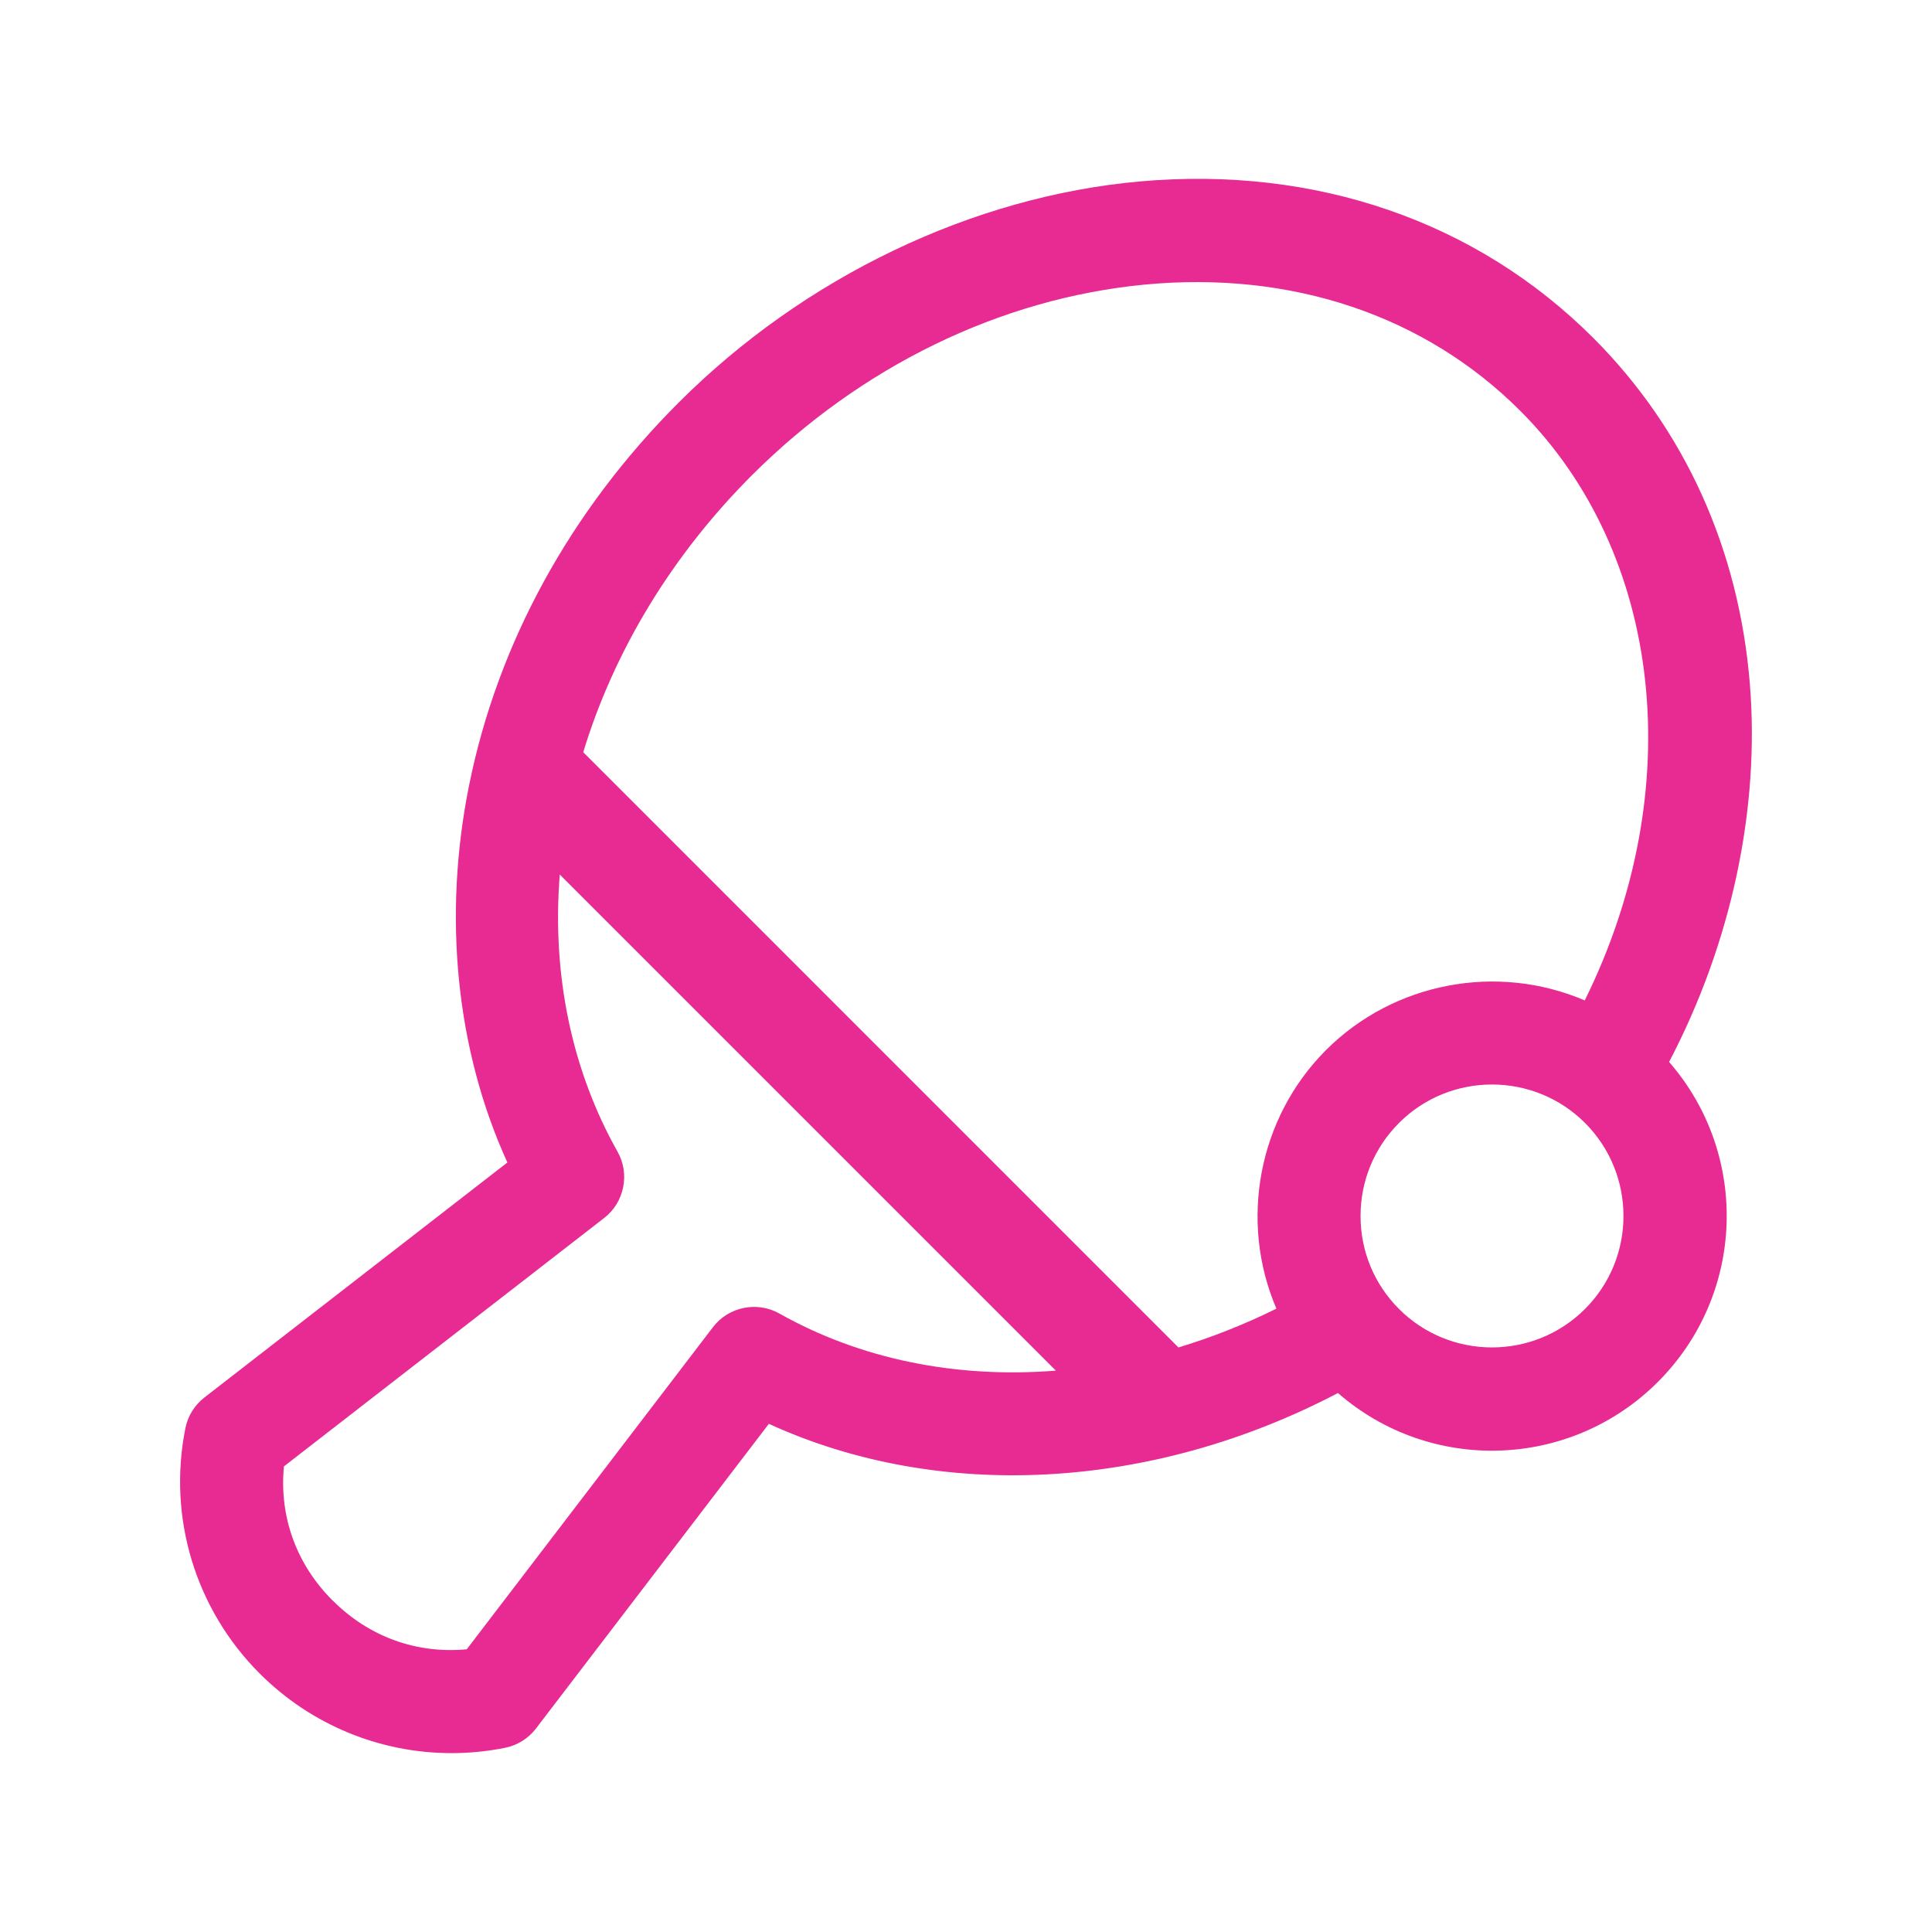 <?xml version="1.0" encoding="UTF-8"?>
<svg id="Calque_1" data-name="Calque 1" xmlns="http://www.w3.org/2000/svg" width="500" height="500" viewBox="0 0 500 500">
  <path d="M452.87,177.08c-2.82-34.93-16.84-65.93-40.55-89.64-30.16-30.16-71.8-44.54-117.28-40.49-43.38,3.87-86.9,24.73-119.41,57.24-28.07,28.07-46.82,62.3-54.22,99-6.87,34.02-3.35,68.65,9.9,97.66l-78.42,60.83c-2.54,1.97-4.28,4.78-4.91,7.93-4.62,23.1,2.57,46.84,19.23,63.5,13.34,13.34,31.2,20.6,49.65,20.6,4.6,0,9.24-.45,13.85-1.38,3.18-.64,6.02-2.41,7.99-4.98l60.28-78.86c44.25,20.23,99.13,17.27,147.28-7.98,24.01,20.93,60.19,19.75,82.81-2.88,22.62-22.62,23.8-58.78,2.89-82.8,16.1-30.74,23.52-65.41,20.91-97.76ZM86.09,414.23c-9.39-9.39-13.85-21.7-12.61-34.73l82.91-64.31c5.19-4.03,6.67-11.38,3.45-17.1-11.89-21.11-17.04-45.86-14.97-71.76l128.39,128.39c-26.01,2.06-50.7-3.03-71.58-14.79-5.76-3.24-13.14-1.73-17.15,3.52l-63.74,83.39c-13.01,1.21-25.31-3.24-34.68-12.62ZM410.2,338.76c-13.28,13.27-34.87,13.27-48.14,0-6.42-6.42-9.95-14.97-9.95-24.07s3.54-17.65,9.95-24.07c6.64-6.64,15.35-9.95,24.07-9.95s17.44,3.32,24.07,9.95c13.27,13.27,13.27,34.87,0,48.14ZM410.13,258.91c-22.71-9.74-49.45-4.67-66.95,12.84-17.5,17.5-22.57,44.22-12.85,66.93-8.22,4.07-16.74,7.44-25.35,10.04l-154.04-154.05c8.02-26.35,23.07-51.08,43.57-71.59,28.28-28.28,64.39-45.83,101.67-49.42,38.01-3.64,72.55,7.95,97.26,32.66,36.99,36.99,43.62,98.15,16.69,152.59Z" style="fill: #e72b92;"/>
</svg>
